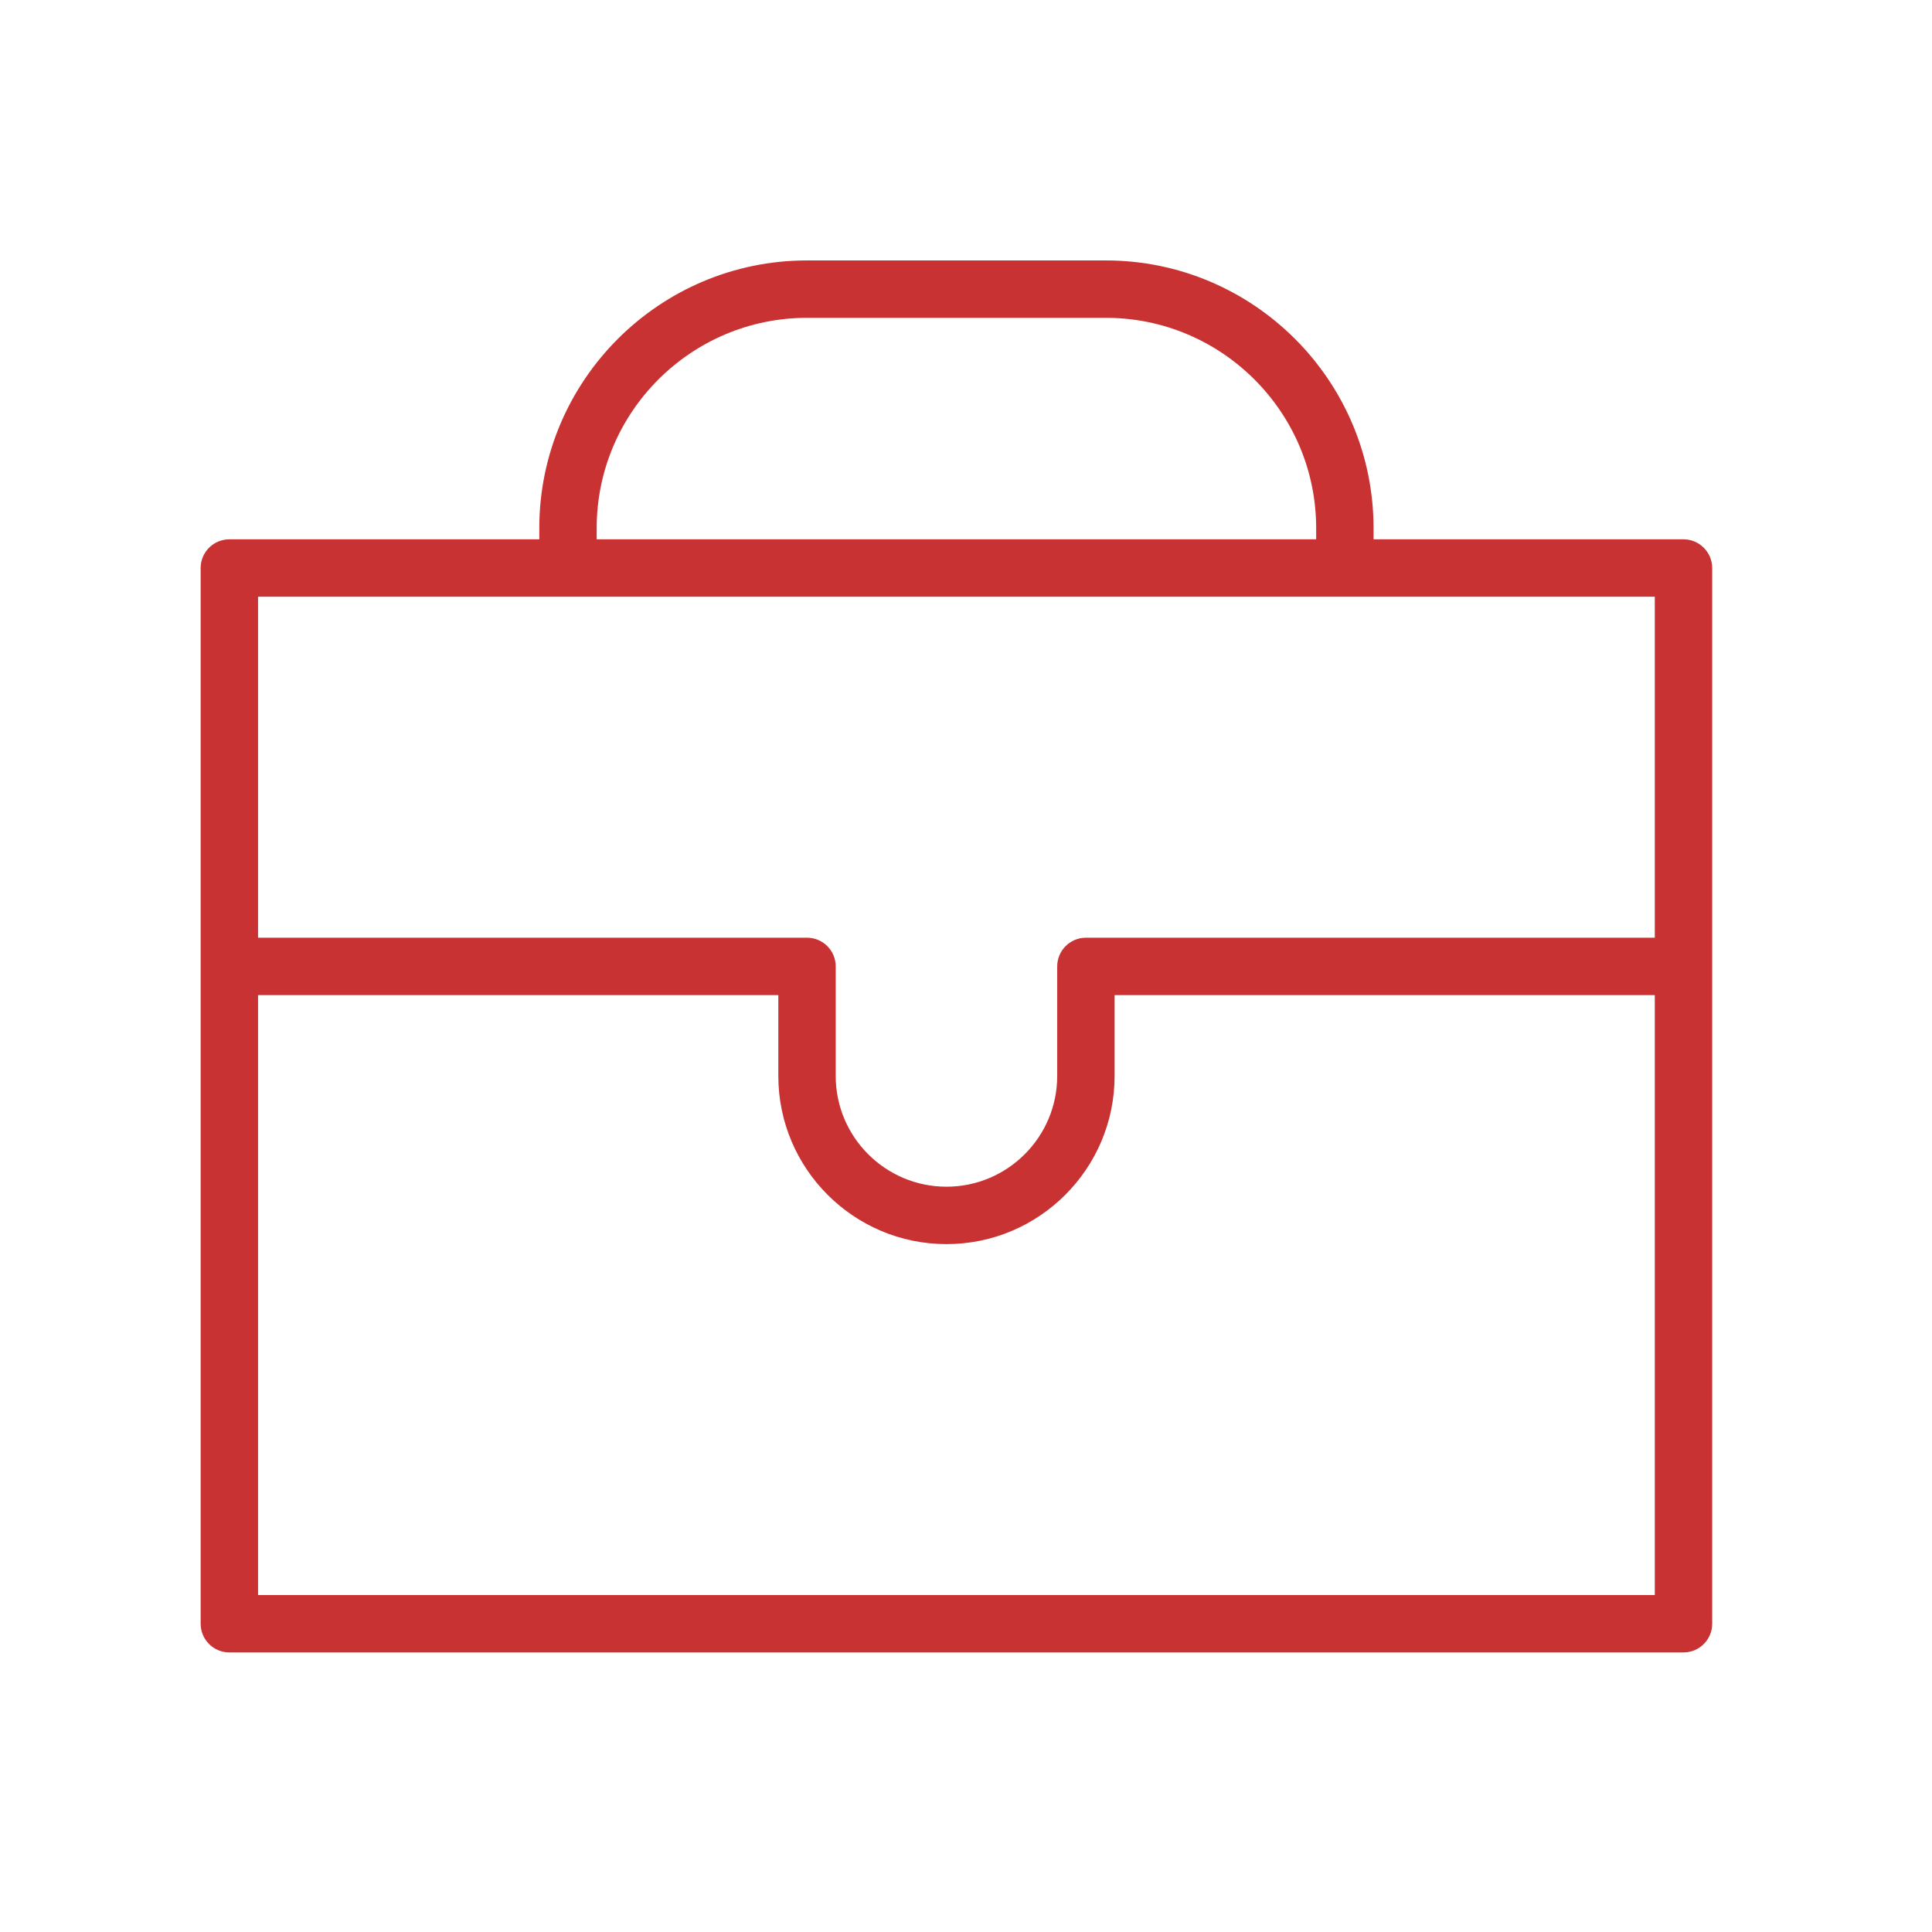 <svg width="101" height="101" viewBox="0 0 101 101" fill="none" xmlns="http://www.w3.org/2000/svg">
<path d="M88.008 28.194H71.806V27.611C71.806 19.893 65.527 13.615 57.809 13.615H42.189C34.471 13.615 28.193 19.893 28.193 27.611V28.194H11.99C11.162 28.194 10.49 28.866 10.49 29.694V84.885C10.49 85.713 11.162 86.385 11.99 86.385H88.009C88.837 86.385 89.509 85.713 89.509 84.885V29.694C89.508 28.866 88.836 28.194 88.008 28.194ZM31.193 27.611C31.193 21.548 36.126 16.615 42.189 16.615H57.809C63.872 16.615 68.806 21.548 68.806 27.611V28.194H31.193V27.611ZM86.508 31.194V49.021H56.768C55.94 49.021 55.268 49.693 55.268 50.521V56.249C55.268 59.441 52.671 62.038 49.479 62.038C46.287 62.038 43.689 59.441 43.689 56.249V50.521C43.689 49.693 43.017 49.021 42.189 49.021H13.49V31.194H86.508ZM13.49 83.386V52.022H40.689V56.25C40.689 61.097 44.632 65.039 49.479 65.039C54.326 65.039 58.268 61.097 58.268 56.25V52.022H86.508V83.386H13.49Z" fill="#C83232"/>
</svg>

